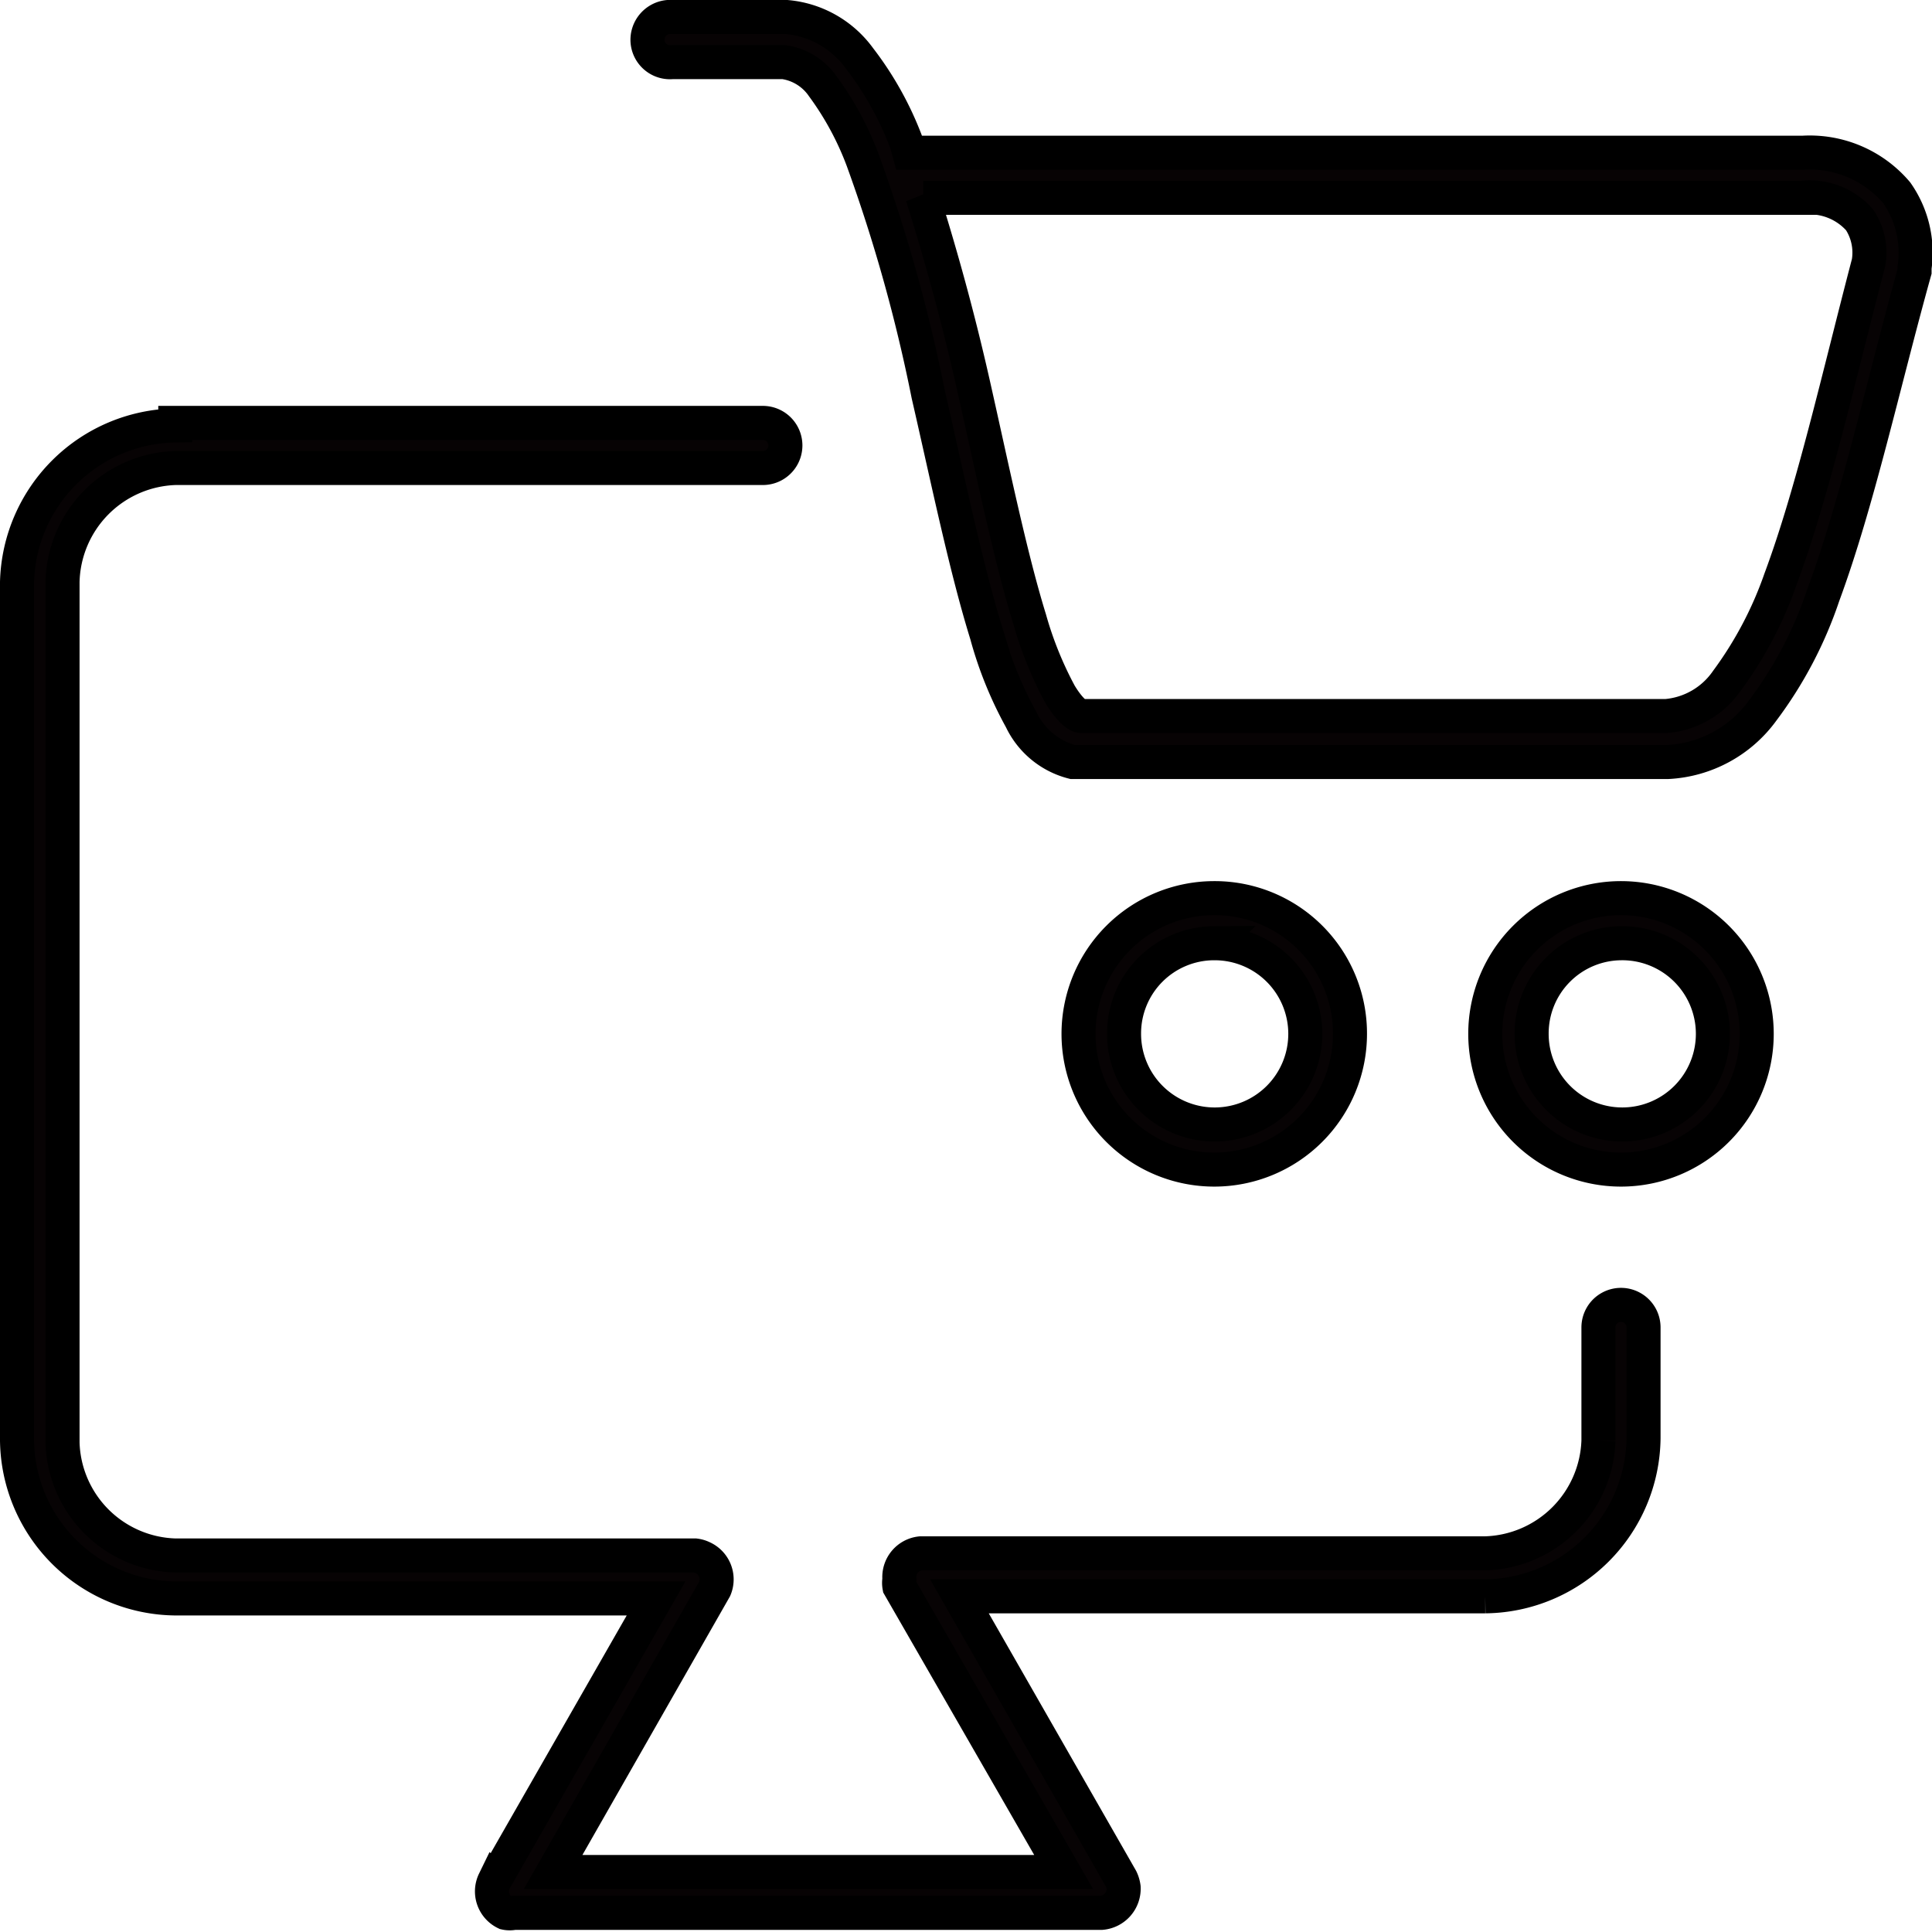 <svg xmlns="http://www.w3.org/2000/svg" viewBox="0 0 45.41 45.41"><g data-name="レイヤー 2"><g data-name="レイヤー 1"><path data-name="パス 692" d="M15.7.4a.54.54 0 0 0-.48.58.53.53 0 0 0 .58.48h2.62a1.34 1.34 0 0 1 .92.57 7.14 7.14 0 0 1 .94 1.74 37.87 37.87 0 0 1 1.54 5.51c.46 2 .88 4.05 1.37 5.63a9 9 0 0 0 .81 2 1.85 1.85 0 0 0 1.21 1h14a2.94 2.94 0 0 0 2.22-1.21 9.56 9.56 0 0 0 1.42-2.7c.81-2.19 1.42-5 2.15-7.62v-.09a2.45 2.45 0 0 0-.42-1.76 2.68 2.68 0 0 0-2.21-.94h-21l-.06-.22a7.64 7.64 0 0 0-1.11-2A2.37 2.37 0 0 0 18.49.4zm6 4.25h20.65a1.56 1.56 0 0 1 1.36.52 1.4 1.4 0 0 1 .21 1h0c-.7 2.67-1.31 5.4-2.07 7.44A9 9 0 0 1 40.59 16a1.93 1.93 0 0 1-1.43.83H25.41c-.07 0-.26-.12-.5-.52a8.65 8.65 0 0 1-.71-1.76c-.46-1.49-.87-3.5-1.33-5.54-.35-1.55-.75-3-1.19-4.4zM4.12 10A3.78 3.78 0 0 0 .4 13.68v20.18a3.76 3.76 0 0 0 3.72 3.71h11.3l-3.8 6.64a.56.56 0 0 0 .26.75.46.46 0 0 0 .2 0h13.81a.57.57 0 0 0 .52-.6.66.66 0 0 0-.06-.2l-3.8-6.64h12.36a3.76 3.76 0 0 0 3.72-3.71V31.2a.53.53 0 0 0-1.06 0v2.66a2.74 2.74 0 0 1-2.66 2.65H21.64a.56.56 0 0 0-.5.61.47.47 0 0 0 0 .17L25 44H13l3.8-6.66a.56.56 0 0 0-.29-.73.55.55 0 0 0-.17-.05H4.12a2.73 2.73 0 0 1-2.65-2.65V13.68A2.74 2.74 0 0 1 4.12 11h13.81a.53.53 0 0 0 0-1.06H4.12zm24.42 11.11a3.19 3.19 0 1 0 3.19 3.19 3.18 3.18 0 0 0-3.19-3.19zm9.56 0a3.19 3.19 0 1 0 3.19 3.19 3.19 3.19 0 0 0-3.19-3.19zm-9.56 1.06a2.13 2.13 0 1 1-2.12 2.13h0a2.12 2.12 0 0 1 2.11-2.13h0zm9.56 0A2.13 2.13 0 1 1 36 24.3h0a2.12 2.12 0 0 1 2.1-2.13z" fill="#070304" stroke="#000" stroke-width=".8"/></g></g></svg>
